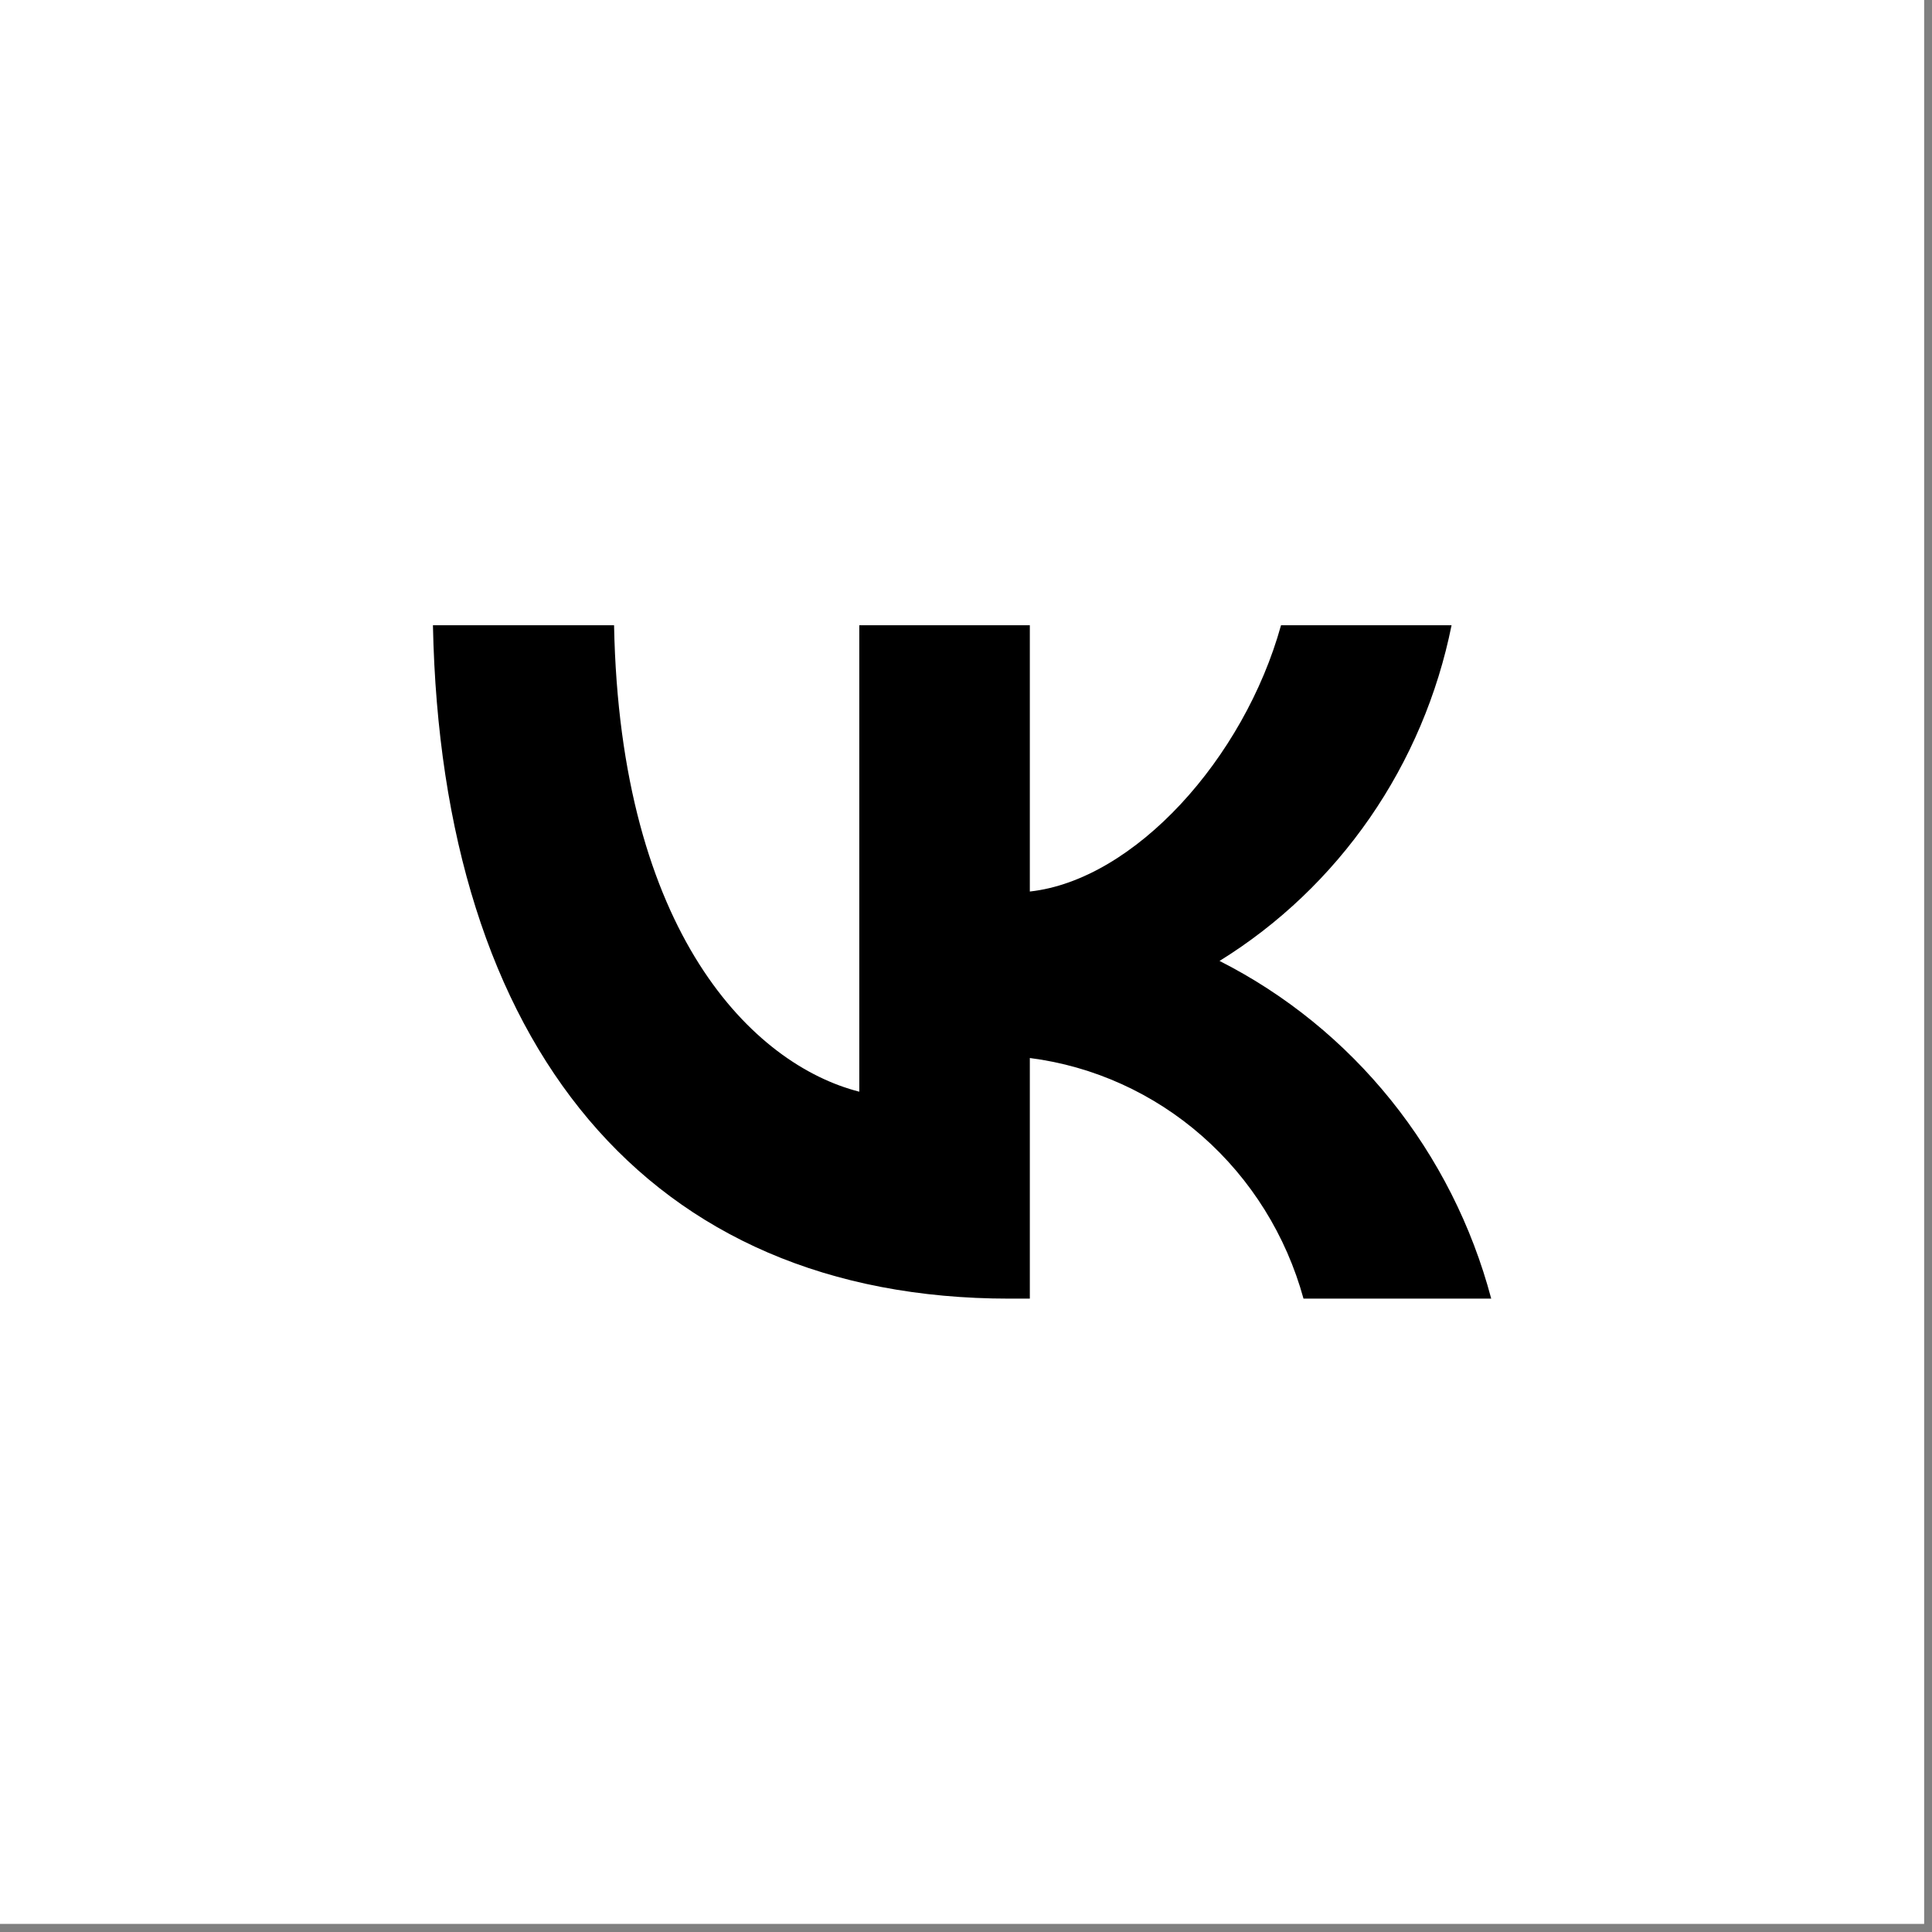 <?xml version="1.0" encoding="UTF-8"?> <svg xmlns="http://www.w3.org/2000/svg" width="129" height="129" viewBox="0 0 129 129" fill="none"><rect x="0" y="0" width="129" height="129" fill="#808080" stroke="none"/><rect width="128.476" height="128.459" fill="white"></rect><path d="M67.394 86.71C43.252 86.71 29.481 69.833 28.907 41.749H41.001C41.398 62.362 50.313 71.093 57.375 72.893V41.749H68.762V59.527C75.736 58.761 83.062 50.66 85.534 41.749H96.921C95.99 46.371 94.133 50.747 91.468 54.603C88.802 58.46 85.385 61.714 81.429 64.162C85.844 66.399 89.744 69.566 92.871 73.452C95.998 77.339 98.281 81.858 99.569 86.71H87.035C85.878 82.495 83.527 78.722 80.276 75.864C77.026 73.006 73.021 71.19 68.762 70.643V86.71H67.394Z" fill="black"></path></svg> 